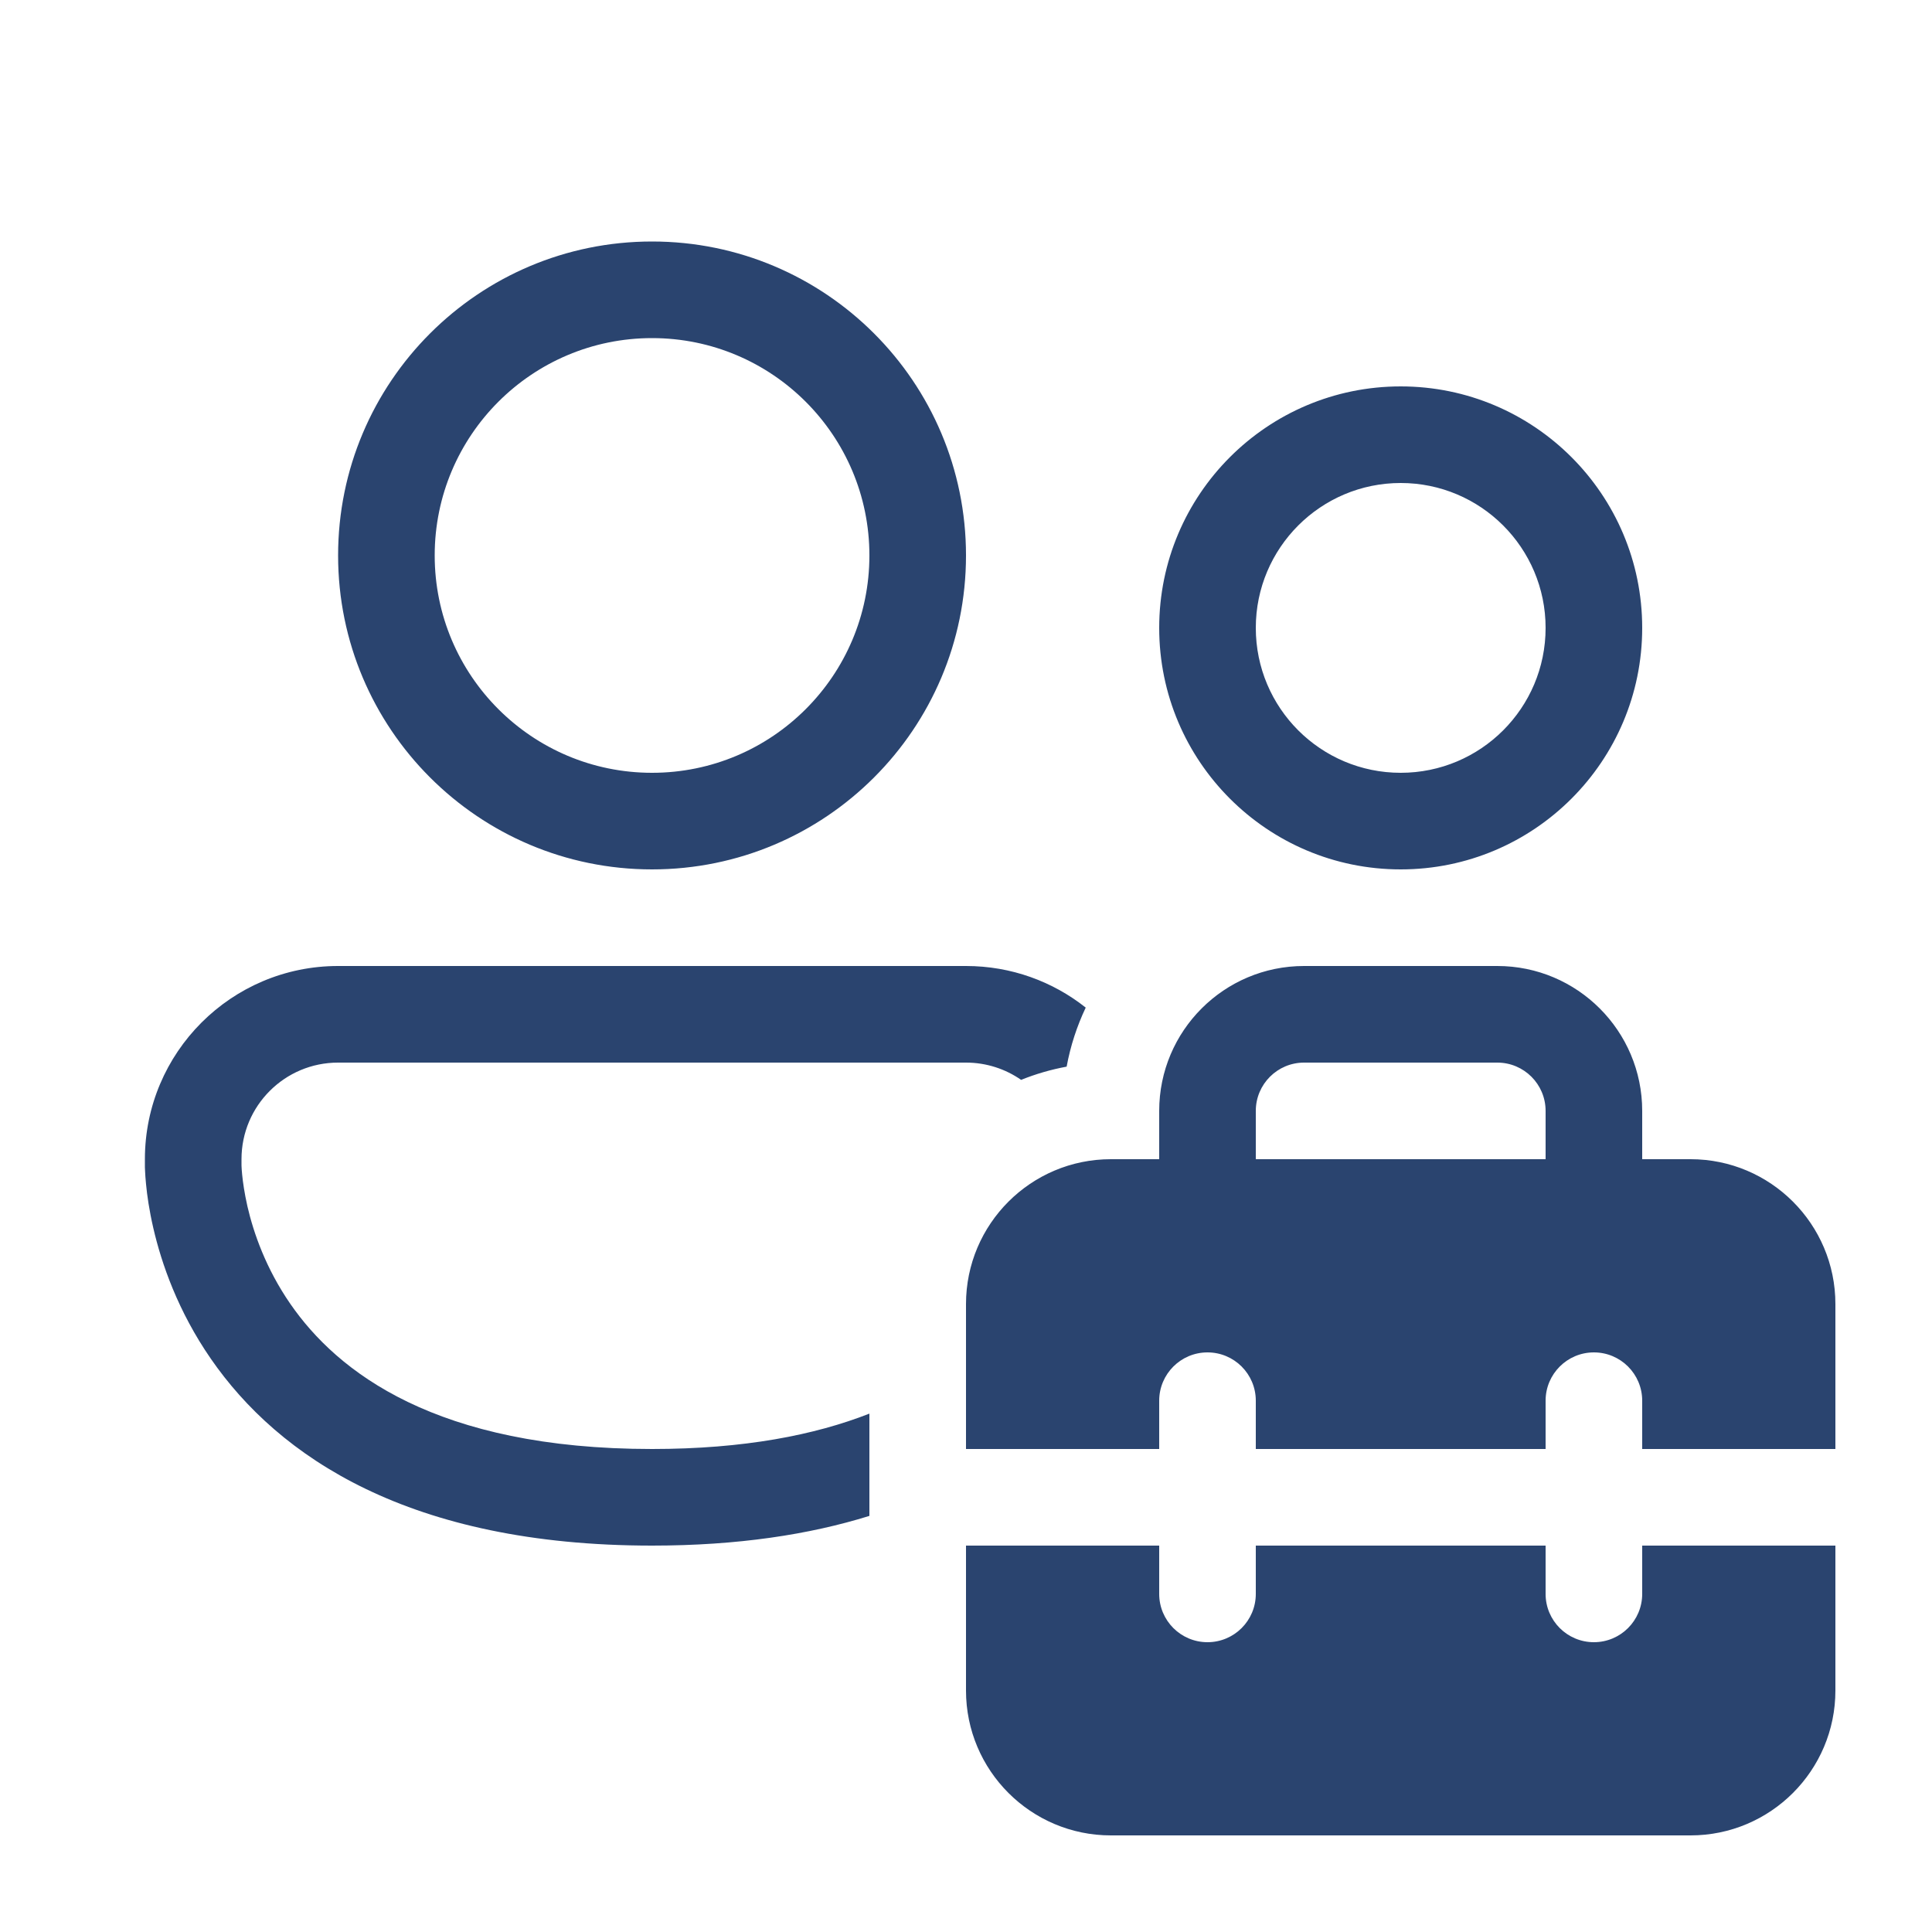 <svg width="32" height="32" viewBox="0 0 32 32" fill="none" xmlns="http://www.w3.org/2000/svg">
<path d="M10.8 5.6C8.812 5.6 7.2 7.212 7.2 9.2C7.2 11.188 8.812 12.8 10.8 12.8C12.788 12.8 14.4 11.188 14.4 9.2C14.4 7.212 12.788 5.6 10.8 5.6ZM5.6 9.2C5.6 6.328 7.928 4 10.8 4C13.672 4 16 6.328 16 9.2C16 12.072 13.672 14.4 10.8 14.4C7.928 14.4 5.6 12.072 5.6 9.2ZM23.2 14.4C20.991 14.4 19.2 12.609 19.2 10.4C19.2 8.191 20.991 6.4 23.2 6.4C25.409 6.4 27.2 8.191 27.2 10.4C27.2 12.609 25.409 14.4 23.2 14.4ZM17.983 16.689C17.438 16.257 16.749 16 16 16H5.6C3.833 16 2.4 17.433 2.4 19.2V19.3V19.302L2.4 19.305L2.4 19.313L2.4 19.334C2.401 19.35 2.401 19.372 2.403 19.399C2.405 19.452 2.41 19.525 2.419 19.615C2.436 19.795 2.471 20.044 2.539 20.339C2.675 20.928 2.946 21.715 3.492 22.505C4.613 24.128 6.779 25.6 10.8 25.6C12.219 25.6 13.407 25.417 14.4 25.108V23.414C13.497 23.768 12.325 24 10.8 24C7.221 24 5.586 22.722 4.808 21.595C4.404 21.01 4.2 20.422 4.098 19.98C4.048 19.759 4.023 19.579 4.011 19.458C4.005 19.397 4.002 19.352 4.001 19.325L4 19.298L4 19.296V19.2C4 18.316 4.716 17.6 5.6 17.6H16C16.339 17.6 16.654 17.706 16.913 17.886C17.153 17.789 17.406 17.715 17.667 17.667C17.73 17.323 17.838 16.995 17.983 16.689ZM23.2 8C21.875 8 20.8 9.075 20.8 10.4C20.8 11.726 21.875 12.8 23.2 12.8C24.525 12.8 25.6 11.726 25.6 10.4C25.6 9.075 24.525 8 23.2 8ZM19.2 19.2V18.4C19.2 17.075 20.274 16 21.6 16H24.8C26.125 16 27.2 17.075 27.2 18.4V19.2H28C29.325 19.2 30.4 20.275 30.4 21.6V24H27.2V23.2C27.2 22.758 26.842 22.4 26.4 22.4C25.958 22.4 25.6 22.758 25.6 23.2V24H20.8V23.2C20.8 22.758 20.442 22.4 20 22.4C19.558 22.4 19.2 22.758 19.2 23.2V24H16V21.6C16 20.275 17.075 19.2 18.4 19.2H19.2ZM20.8 18.4V19.2H25.6V18.4C25.6 17.958 25.242 17.6 24.8 17.6H21.6C21.158 17.6 20.8 17.958 20.8 18.4ZM27.2 25.6H30.4V28C30.4 29.325 29.325 30.4 28 30.4H18.4C17.075 30.4 16 29.325 16 28V25.6H19.2V26.4C19.2 26.842 19.558 27.2 20 27.2C20.442 27.2 20.8 26.842 20.8 26.4V25.6H25.6V26.4C25.6 26.842 25.958 27.2 26.4 27.2C26.842 27.2 27.2 26.842 27.2 26.4V25.6Z" fill="#2A446F"/>
</svg>
